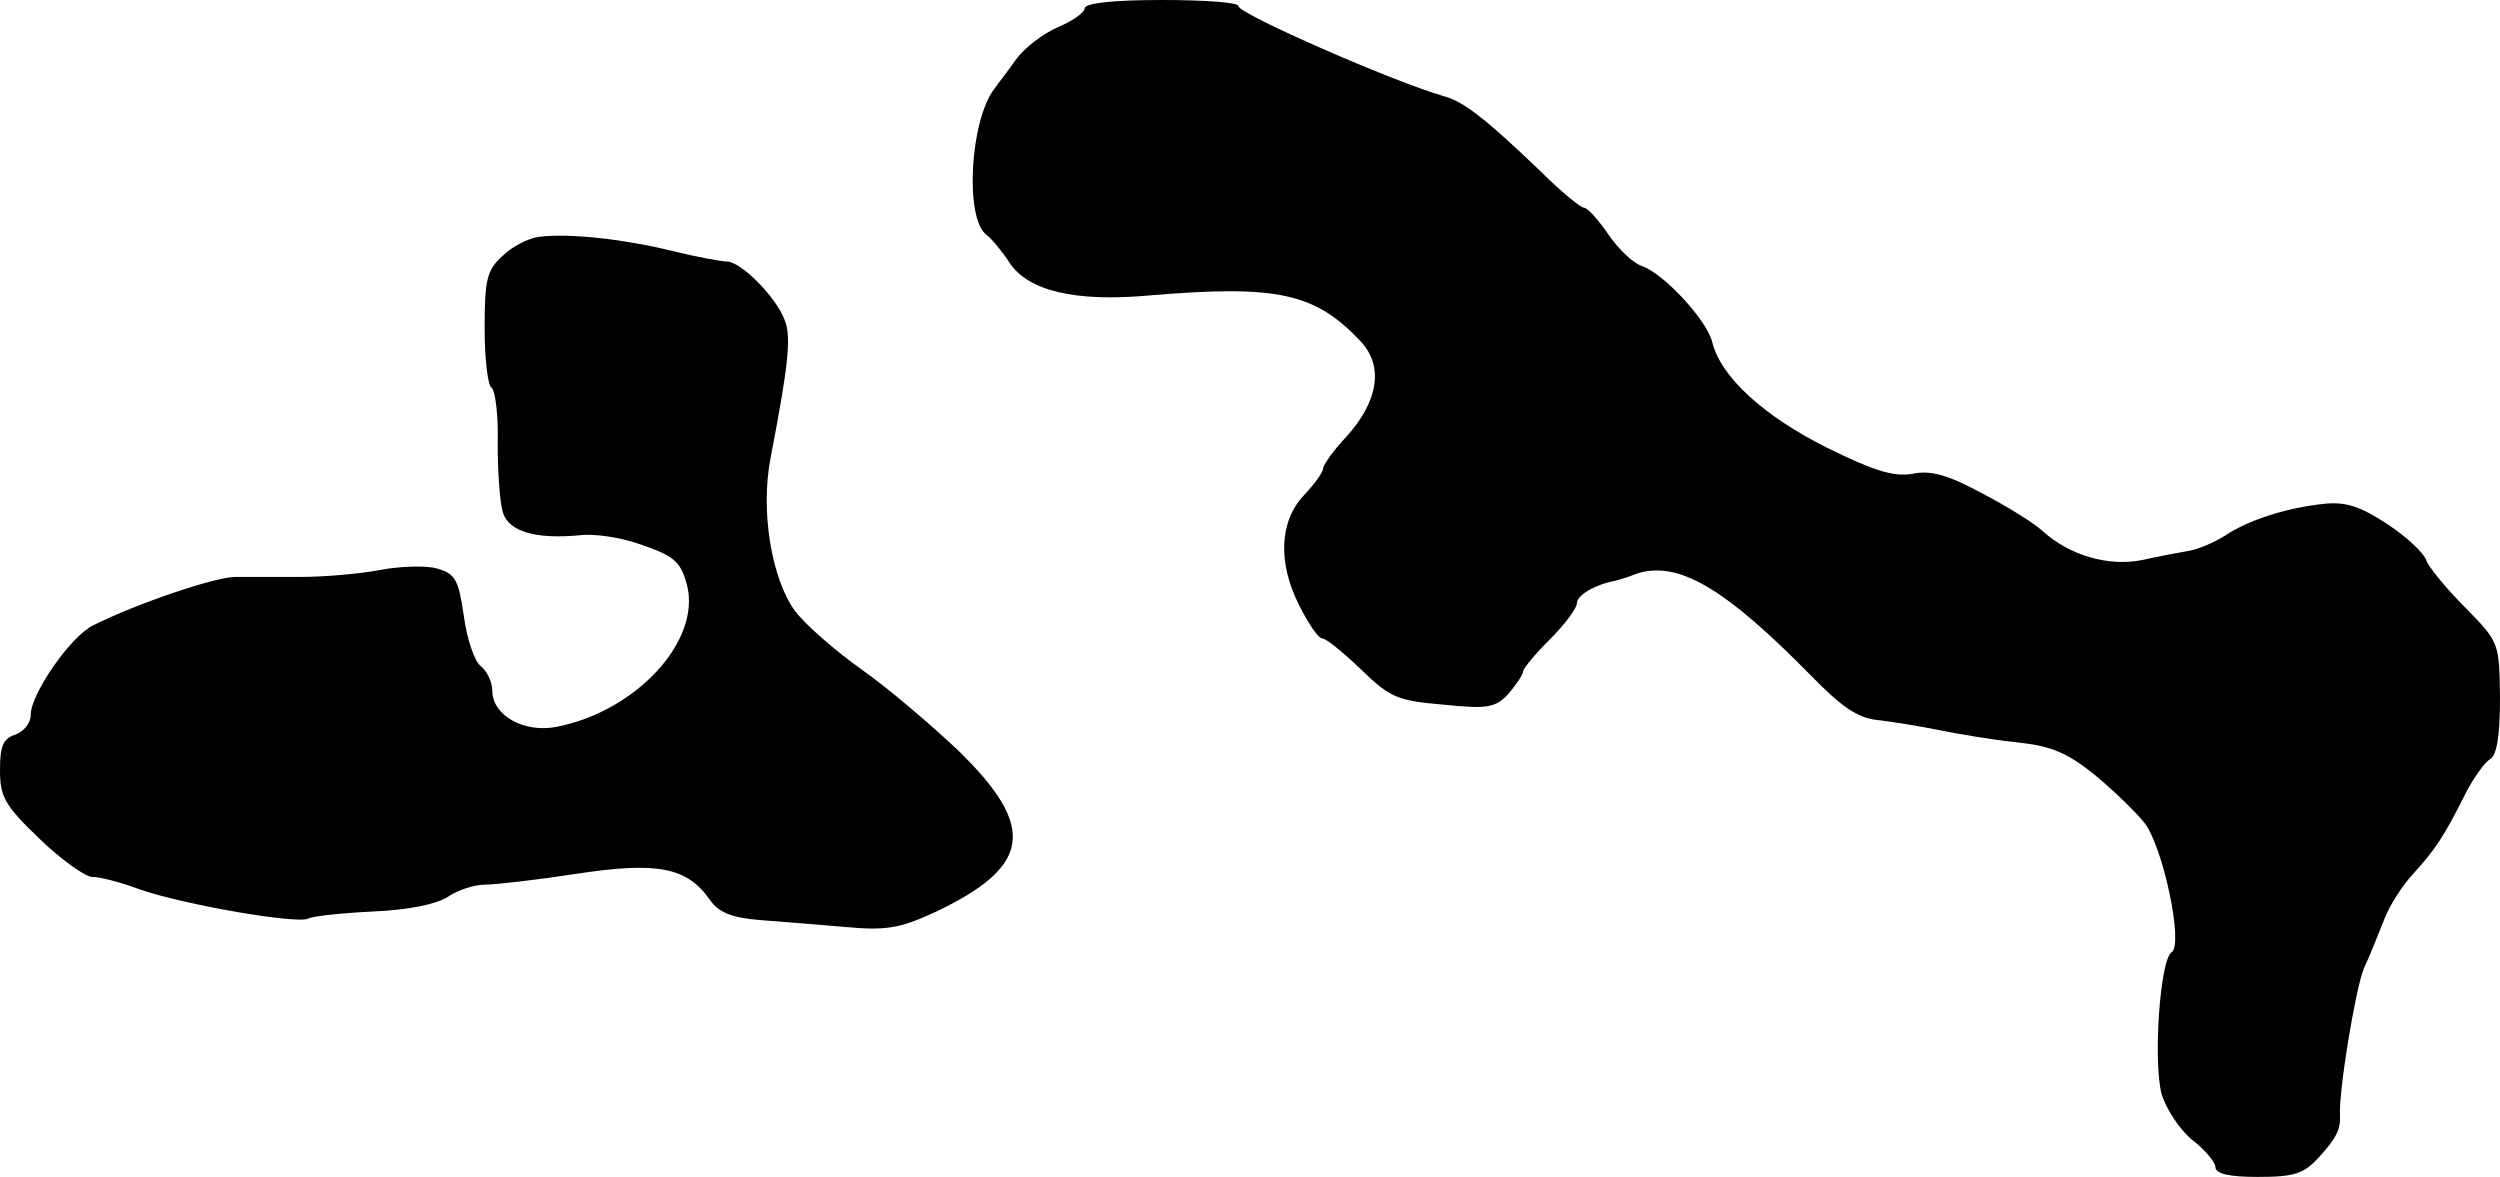 <?xml version="1.0" standalone="no"?>
<!DOCTYPE svg PUBLIC "-//W3C//DTD SVG 20010904//EN"
 "http://www.w3.org/TR/2001/REC-SVG-20010904/DTD/svg10.dtd">
<svg version="1.0" xmlns="http://www.w3.org/2000/svg"
 width="325pt" height="153pt" viewBox="0 0 325 153"
 preserveAspectRatio="xMidYMid meet">
<g transform="translate(0,153) scale(0.1,-0.1)"
fill="#000000" stroke="none">
<path d="M1410 1519 c0 -5 -15 -16 -34 -24 -19 -8 -44 -27 -55 -42 -11 -16
-24 -32 -28 -38 -32 -41 -39 -168 -11 -190 7 -5 21 -22 30 -36 24 -37 85 -52
183 -43 166 14 215 3 274 -60 30 -32 23 -78 -19 -124 -17 -18 -30 -37 -30 -41
0 -5 -11 -20 -25 -35 -32 -34 -34 -88 -6 -143 12 -24 25 -43 30 -43 5 0 27
-18 50 -40 38 -37 48 -41 107 -46 58 -6 68 -4 85 14 10 12 19 25 19 29 0 4 16
23 35 42 19 19 35 40 35 47 0 10 23 24 50 29 3 1 15 4 27 9 54 18 115 -18 227
-132 39 -40 60 -55 86 -58 19 -2 55 -8 80 -13 25 -5 71 -13 102 -16 46 -5 66
-14 102 -43 24 -20 53 -48 64 -62 24 -31 51 -158 35 -168 -15 -10 -24 -141
-13 -184 6 -20 24 -47 40 -60 16 -12 30 -29 30 -35 0 -9 18 -13 55 -13 48 0
60 4 80 26 22 24 28 36 27 54 -2 30 20 164 31 191 9 19 20 48 27 65 6 16 23
43 38 59 28 31 39 47 68 105 10 19 24 39 31 43 9 5 13 31 13 80 -1 72 -1 72
-45 117 -25 25 -48 53 -51 62 -3 9 -25 30 -51 47 -35 23 -54 29 -82 26 -48 -5
-98 -21 -128 -41 -14 -9 -35 -18 -47 -20 -11 -2 -39 -7 -61 -12 -44 -9 -95 6
-130 38 -11 10 -46 32 -79 49 -44 24 -67 30 -90 25 -25 -4 -50 4 -111 34 -82
41 -138 92 -149 137 -7 29 -63 89 -91 99 -11 3 -31 22 -44 41 -13 19 -27 35
-32 35 -4 0 -30 21 -57 48 -70 67 -99 90 -125 97 -64 18 -267 107 -267 117 0
5 -45 8 -100 8 -63 0 -100 -4 -100 -11z"/>
<path d="M700 1222 c-14 -2 -35 -13 -47 -25 -20 -18 -23 -31 -23 -93 0 -40 4
-75 9 -78 5 -4 9 -36 8 -74 0 -37 3 -77 7 -89 8 -24 42 -34 98 -29 20 3 58 -3
84 -13 41 -14 49 -22 57 -51 19 -73 -66 -165 -170 -185 -42 -8 -83 15 -83 47
0 11 -7 26 -15 32 -8 6 -18 35 -22 65 -7 48 -11 55 -35 62 -14 4 -48 3 -74 -2
-26 -5 -73 -9 -103 -9 -31 0 -69 0 -85 0 -26 0 -127 -34 -185 -63 -29 -14 -81
-89 -81 -116 0 -11 -9 -22 -20 -26 -16 -5 -20 -15 -20 -46 0 -35 6 -46 52 -90
28 -27 59 -49 68 -49 10 0 37 -7 61 -16 57 -20 207 -46 220 -38 6 3 43 7 83 9
46 2 82 9 98 19 13 9 35 16 49 16 13 0 66 6 118 14 105 16 144 9 174 -34 11
-16 28 -23 64 -26 26 -2 76 -6 111 -9 53 -5 71 -2 115 18 128 60 136 111 32
212 -35 33 -90 80 -124 104 -34 24 -73 58 -87 76 -31 42 -46 131 -32 201 23
120 27 156 18 178 -11 30 -57 76 -75 76 -7 0 -40 6 -72 14 -66 16 -136 23
-173 18z"/>
</g>
</svg>
